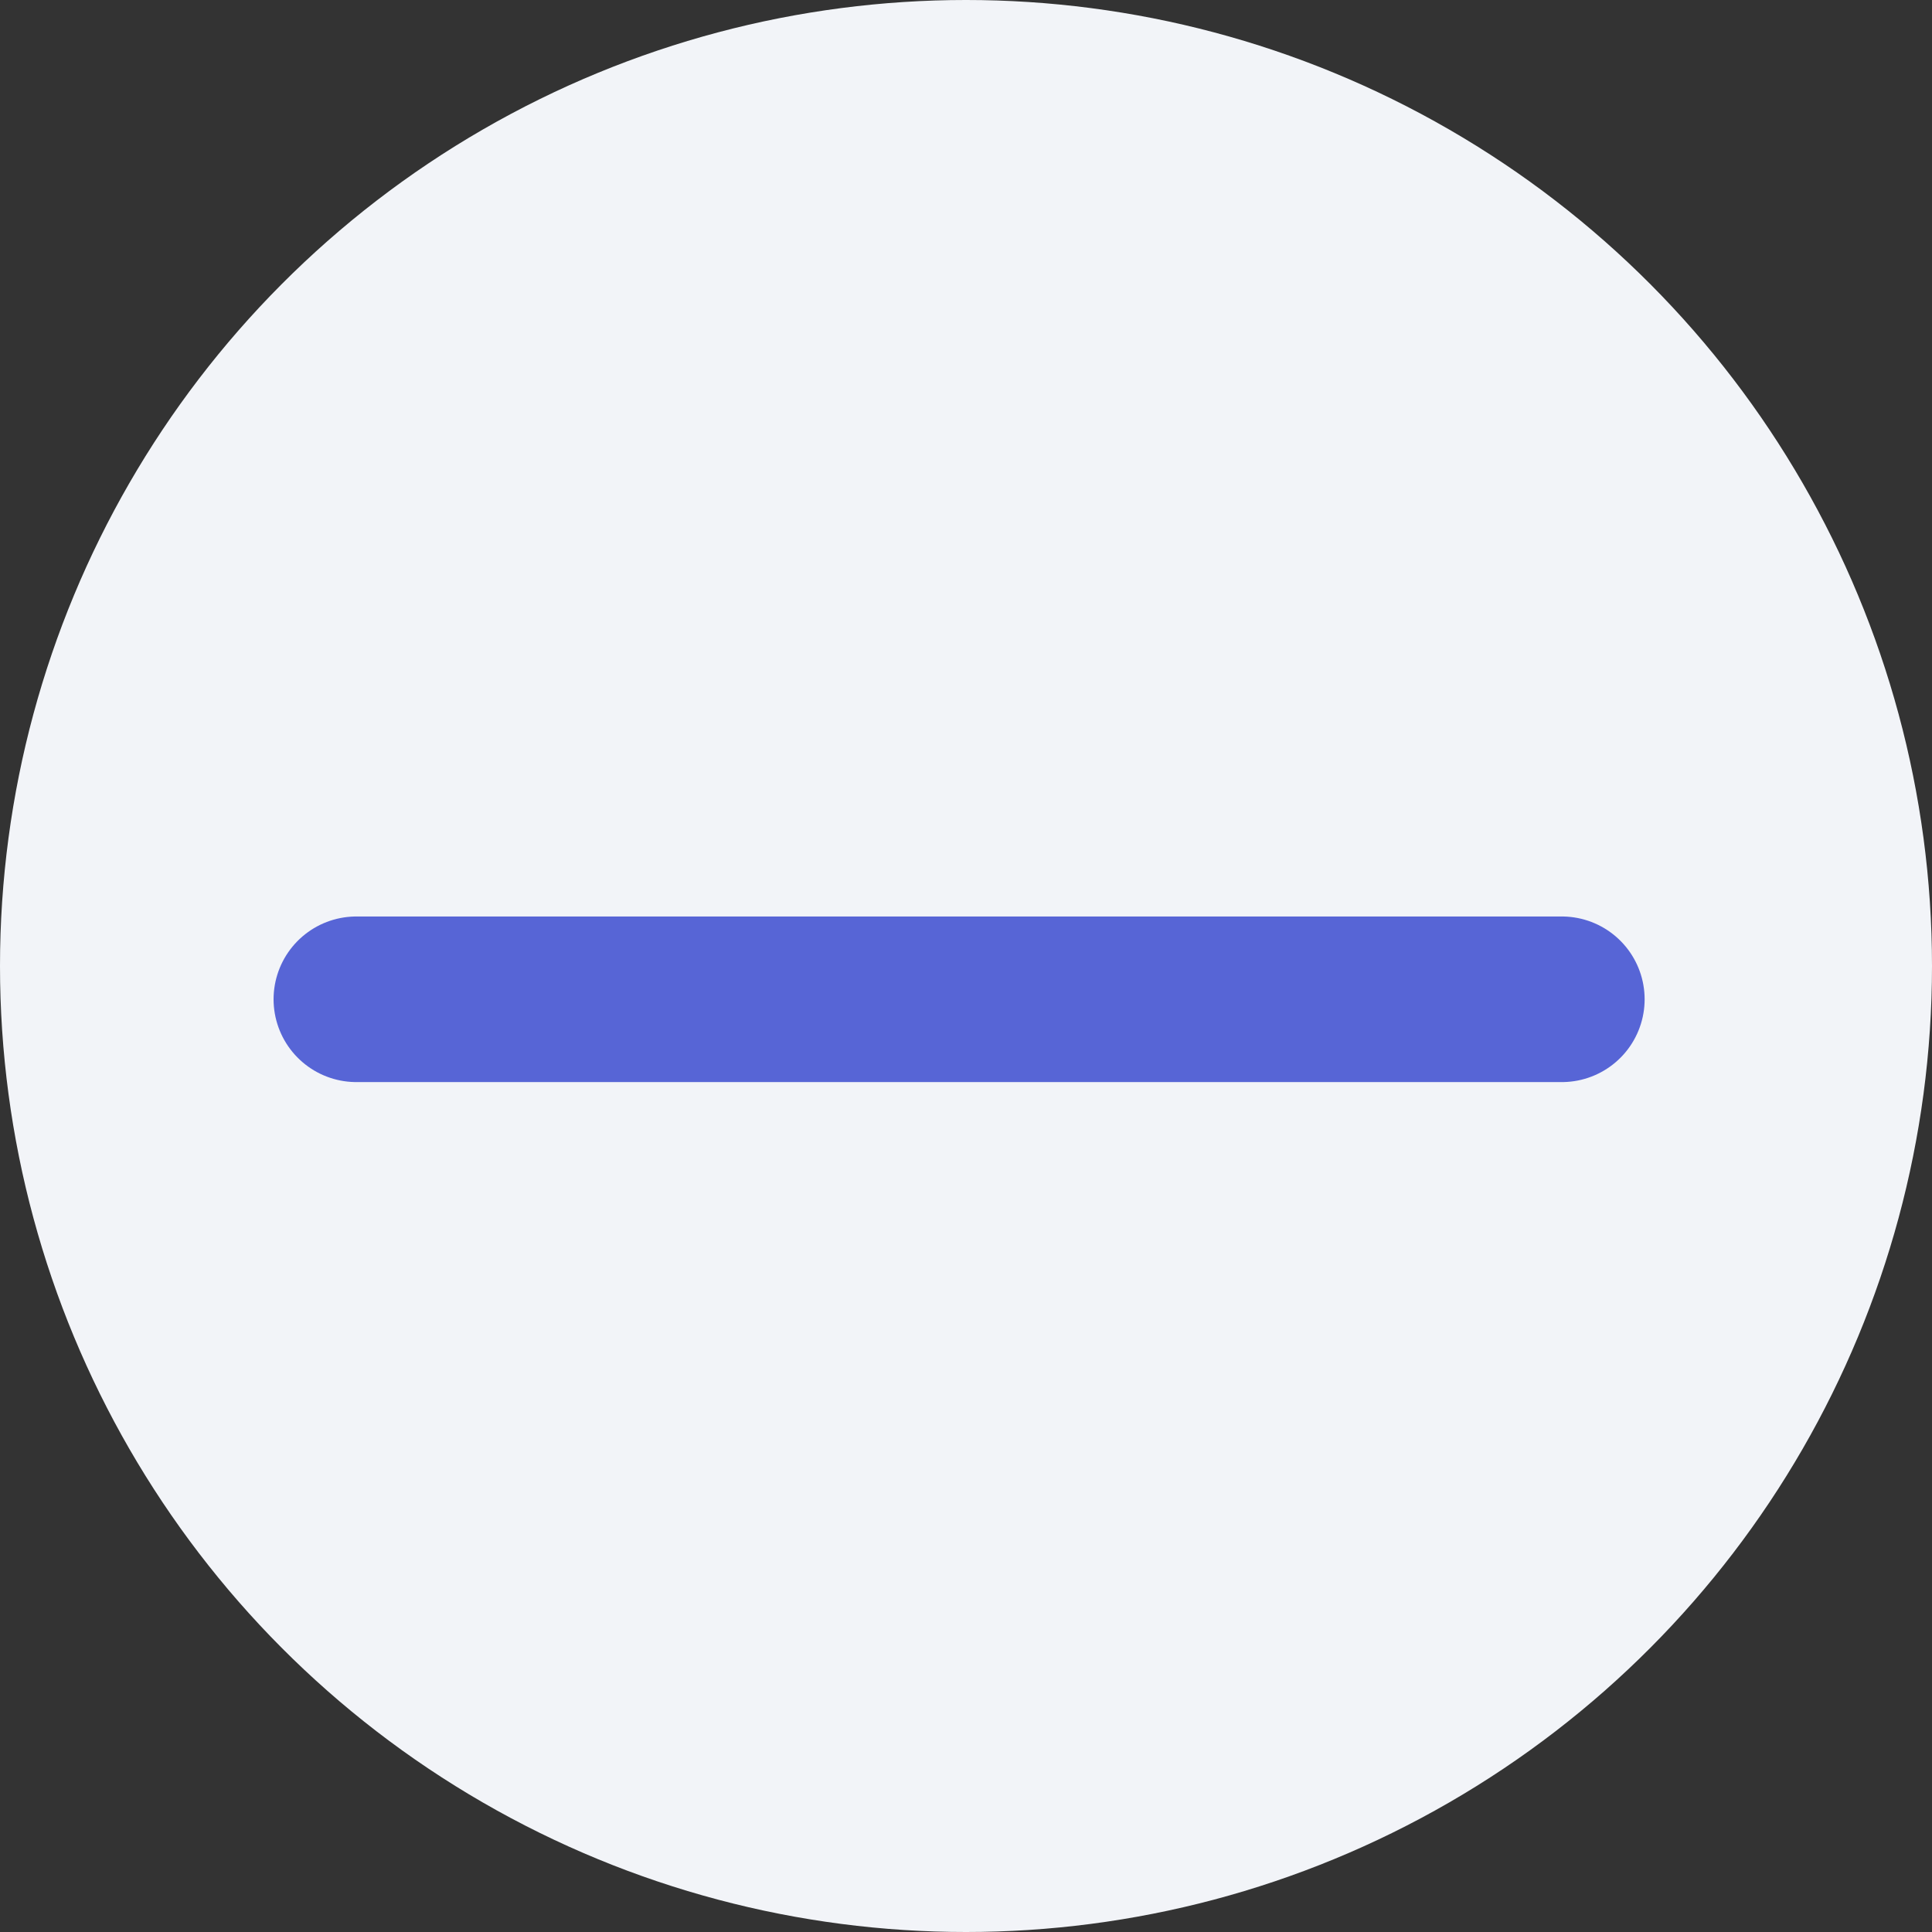 <svg width="35" height="35" viewBox="0 0 35 35" fill="none" xmlns="http://www.w3.org/2000/svg">
<rect x="0" y="0" width="35" height="35" fill="#333333" stroke="none"/>
<circle cx="17.5" cy="17.5" r="17.5" fill="#F2F4F8"/>
<path d="M28.294 18.103L6.456 18.103" stroke="#5765D6" stroke-width="3" stroke-linecap="round"/>
</svg>
